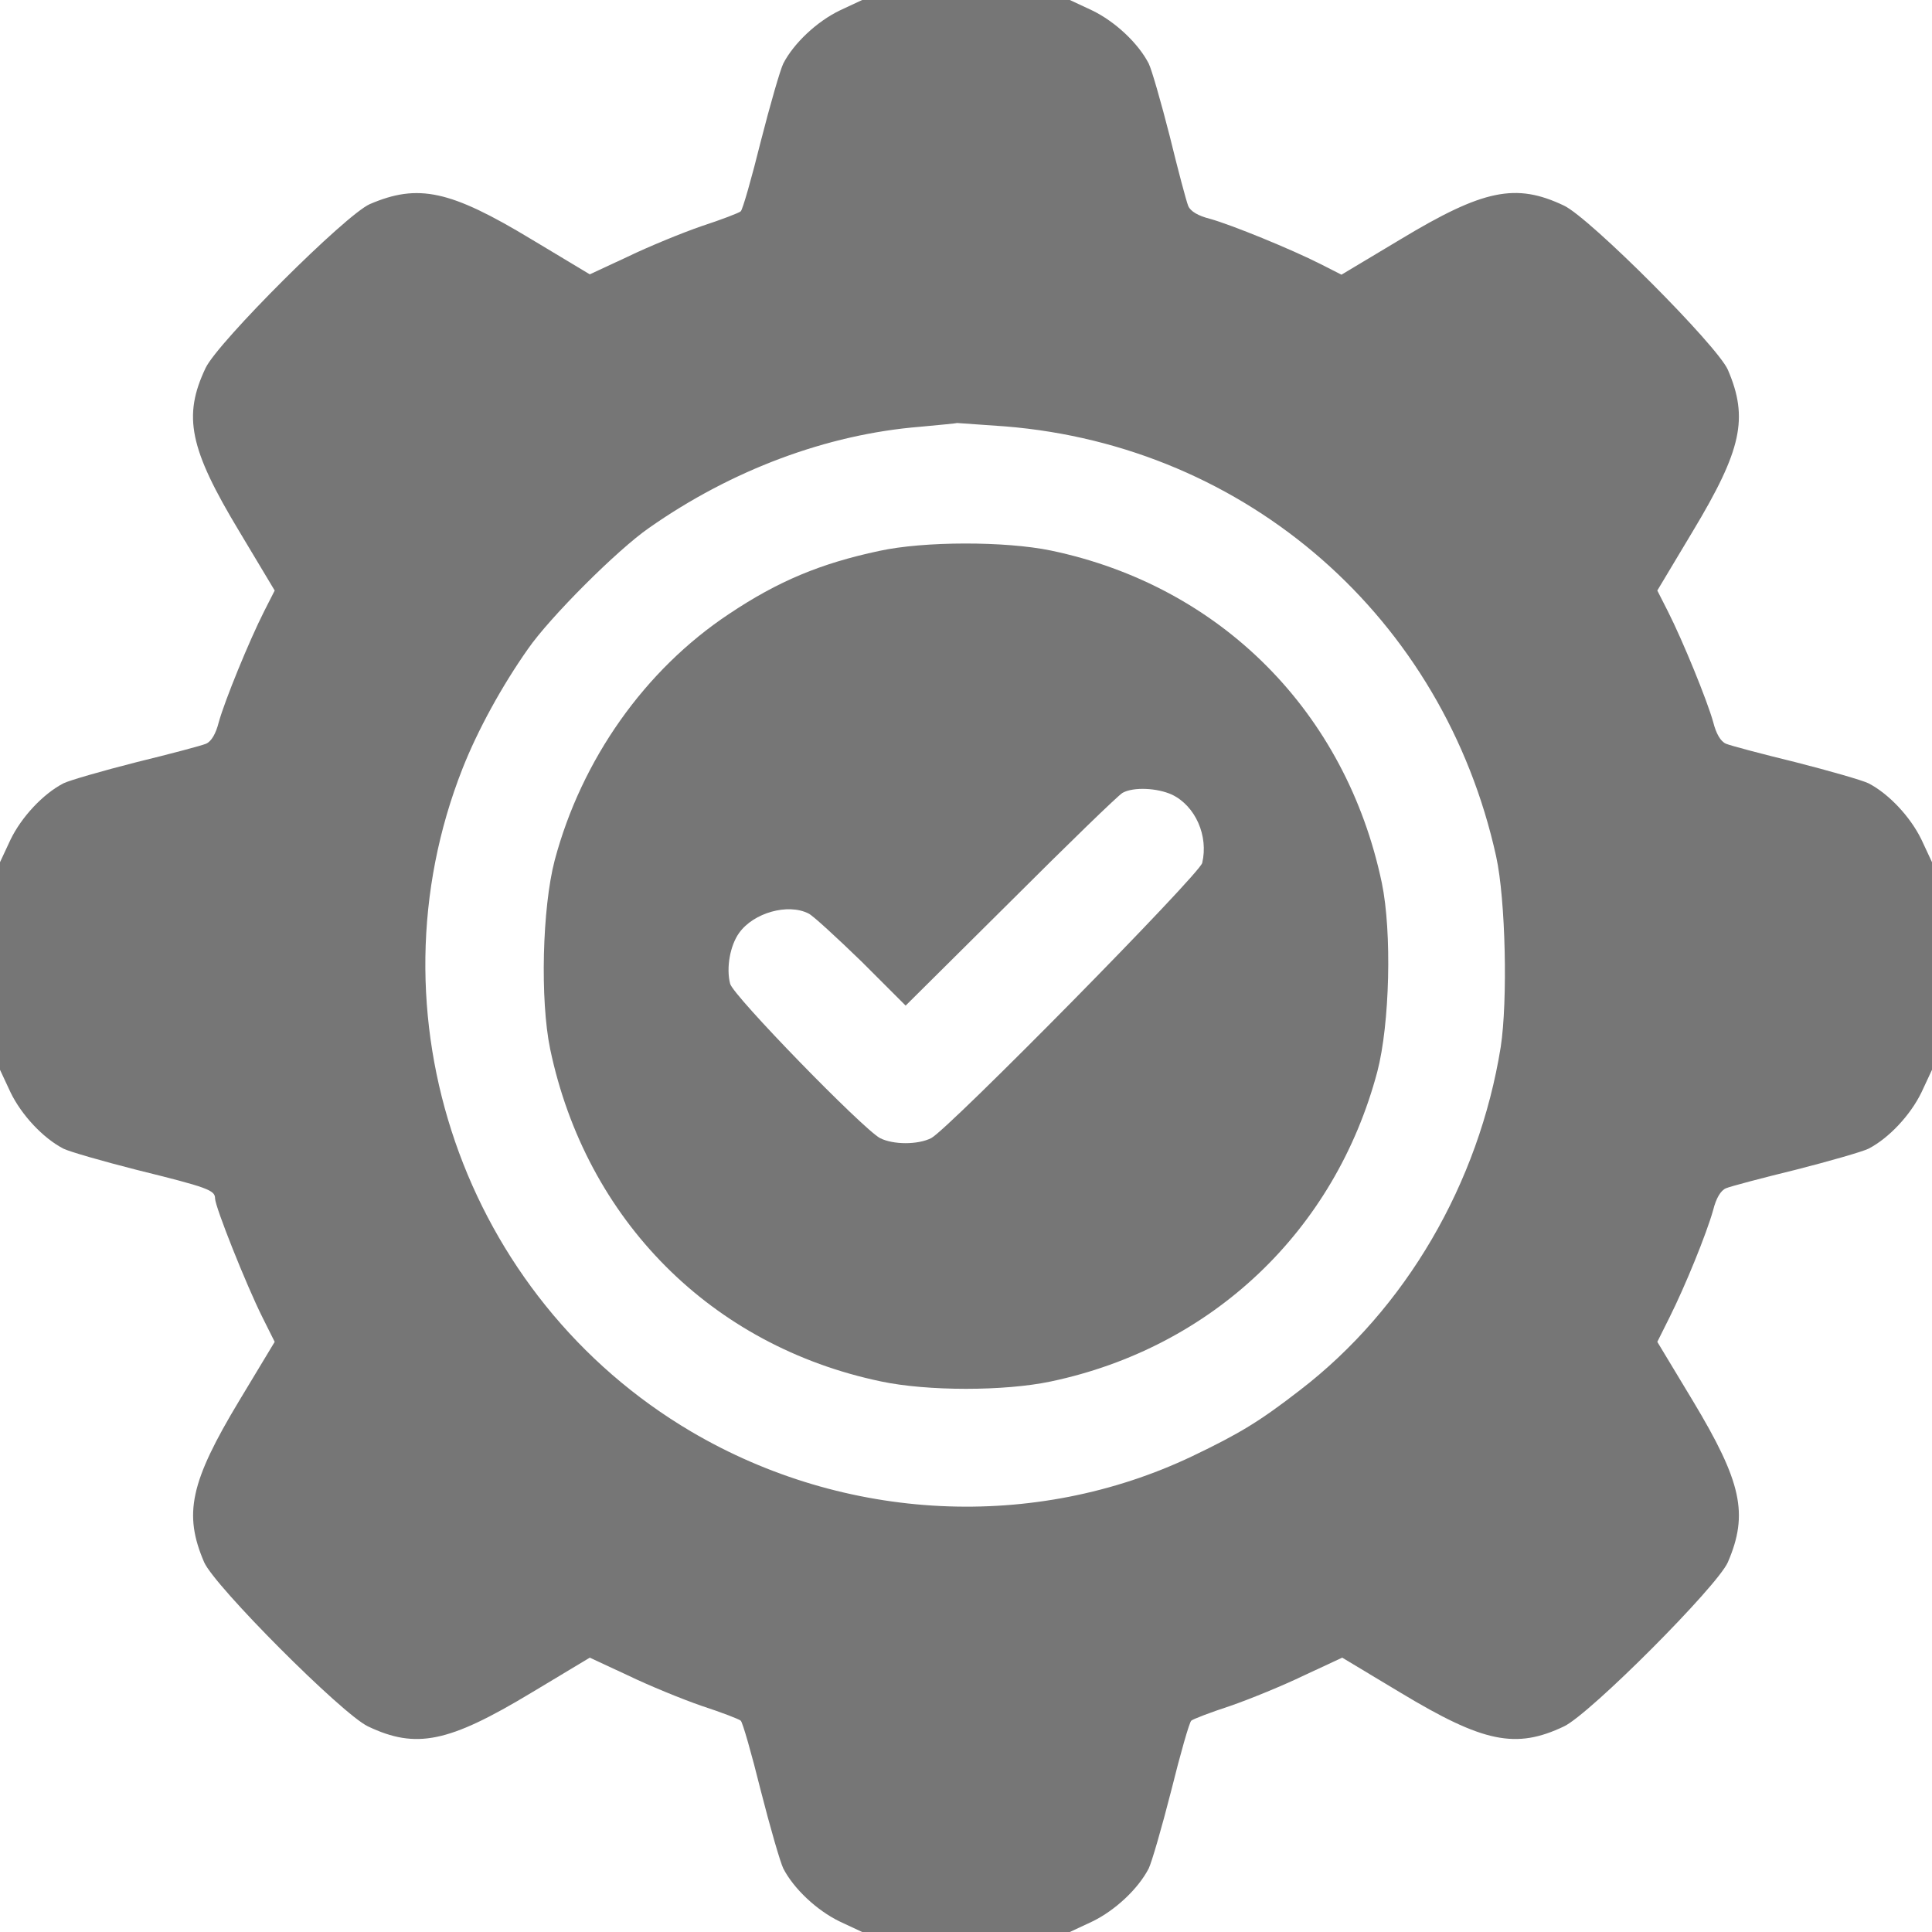 <svg width="50" height="50" viewBox="0 0 50 50" fill="none" xmlns="http://www.w3.org/2000/svg">
<g opacity="0.6" clip-path="url(#clip0_2031_259)">
<path d="M21.729 0.273C21.143 0.557 20.547 1.113 20.273 1.641C20.195 1.797 19.932 2.705 19.688 3.662C19.453 4.609 19.219 5.43 19.17 5.469C19.131 5.508 18.672 5.684 18.164 5.85C17.656 6.025 16.797 6.377 16.25 6.641L15.264 7.1L13.75 6.191C11.65 4.922 10.82 4.746 9.57 5.283C8.945 5.557 5.645 8.848 5.322 9.521C4.727 10.771 4.902 11.611 6.191 13.75L7.109 15.283L6.836 15.82C6.445 16.592 5.82 18.125 5.664 18.682C5.586 18.994 5.469 19.189 5.332 19.248C5.215 19.297 4.404 19.512 3.525 19.727C2.646 19.951 1.797 20.195 1.641 20.273C1.113 20.547 0.557 21.143 0.273 21.729L0 22.314V25V27.686L0.273 28.271C0.557 28.857 1.113 29.453 1.641 29.727C1.797 29.805 2.646 30.049 3.525 30.273C5.381 30.732 5.566 30.801 5.566 31.016C5.566 31.23 6.377 33.262 6.787 34.082L7.109 34.727L6.191 36.25C4.922 38.359 4.746 39.18 5.283 40.43C5.557 41.055 8.848 44.355 9.521 44.678C10.771 45.273 11.611 45.098 13.75 43.809L15.264 42.9L16.25 43.359C16.797 43.623 17.656 43.975 18.164 44.15C18.672 44.316 19.131 44.492 19.17 44.531C19.219 44.57 19.453 45.391 19.688 46.338C19.932 47.295 20.195 48.203 20.273 48.359C20.547 48.887 21.143 49.443 21.729 49.727L22.314 50H25H27.686L28.271 49.727C28.857 49.443 29.453 48.887 29.727 48.359C29.805 48.203 30.068 47.295 30.312 46.338C30.547 45.391 30.781 44.57 30.83 44.531C30.869 44.492 31.328 44.316 31.836 44.15C32.344 43.975 33.203 43.623 33.75 43.359L34.736 42.9L36.25 43.809C38.389 45.098 39.228 45.273 40.478 44.678C41.152 44.355 44.443 41.055 44.717 40.43C45.254 39.18 45.078 38.359 43.809 36.25L42.891 34.727L43.213 34.082C43.613 33.281 44.16 31.943 44.336 31.318C44.414 31.006 44.531 30.811 44.668 30.752C44.785 30.703 45.596 30.488 46.475 30.273C47.353 30.049 48.203 29.805 48.359 29.727C48.887 29.453 49.443 28.857 49.727 28.271L50 27.686V25V22.314L49.727 21.729C49.443 21.143 48.887 20.547 48.359 20.273C48.203 20.195 47.353 19.951 46.475 19.727C45.596 19.512 44.785 19.297 44.668 19.248C44.531 19.189 44.414 18.994 44.336 18.682C44.18 18.125 43.555 16.592 43.164 15.82L42.891 15.283L43.809 13.75C45.078 11.641 45.254 10.82 44.717 9.57C44.443 8.945 41.152 5.645 40.478 5.322C39.228 4.727 38.389 4.902 36.25 6.191L34.717 7.109L34.18 6.836C33.408 6.445 31.875 5.82 31.318 5.664C31.006 5.586 30.811 5.469 30.752 5.332C30.703 5.215 30.488 4.404 30.273 3.525C30.049 2.646 29.805 1.797 29.727 1.641C29.453 1.113 28.857 0.557 28.271 0.273L27.686 0H25H22.314L21.729 0.273ZM26.016 11.035C32.285 11.543 37.363 15.996 38.721 22.168C38.965 23.281 39.023 25.898 38.838 27.1C38.272 30.625 36.377 33.877 33.643 35.977C32.598 36.787 32.08 37.1 30.859 37.685C26.777 39.629 21.875 39.395 17.891 37.051C11.992 33.574 9.463 26.24 11.973 19.883C12.363 18.896 12.988 17.754 13.662 16.797C14.229 15.977 15.977 14.229 16.797 13.662C18.926 12.168 21.396 11.24 23.809 11.045C24.326 10.996 24.756 10.957 24.766 10.947C24.775 10.947 25.332 10.986 26.016 11.035Z" fill="#1A1A1A"/>
<path d="M22.754 14.258C21.24 14.58 20.137 15.039 18.867 15.889C16.689 17.334 15.049 19.658 14.355 22.266C14.033 23.496 13.975 25.879 14.238 27.148C15.166 31.572 18.408 34.834 22.803 35.752C24.004 36.006 25.996 36.006 27.197 35.752C31.367 34.873 34.551 31.855 35.645 27.734C35.967 26.504 36.025 24.121 35.762 22.852C34.834 18.428 31.592 15.166 27.197 14.248C26.016 14.004 23.916 14.004 22.754 14.258ZM30.332 20.566C30.938 20.859 31.279 21.631 31.113 22.334C31.035 22.637 24.57 29.199 24.102 29.453C23.76 29.629 23.115 29.629 22.773 29.453C22.324 29.209 18.965 25.762 18.896 25.459C18.789 25.049 18.896 24.463 19.131 24.141C19.502 23.623 20.391 23.369 20.928 23.643C21.045 23.701 21.66 24.268 22.295 24.883L23.438 26.025L26.152 23.33C27.637 21.846 28.945 20.576 29.053 20.518C29.336 20.361 29.951 20.391 30.332 20.566Z" fill="#1A1A1A"/>
</g>
<defs>
<clipPath id="clip0_2031_259">
<rect width="50" height="50" fill="white"/>
</clipPath>
</defs>
</svg>
